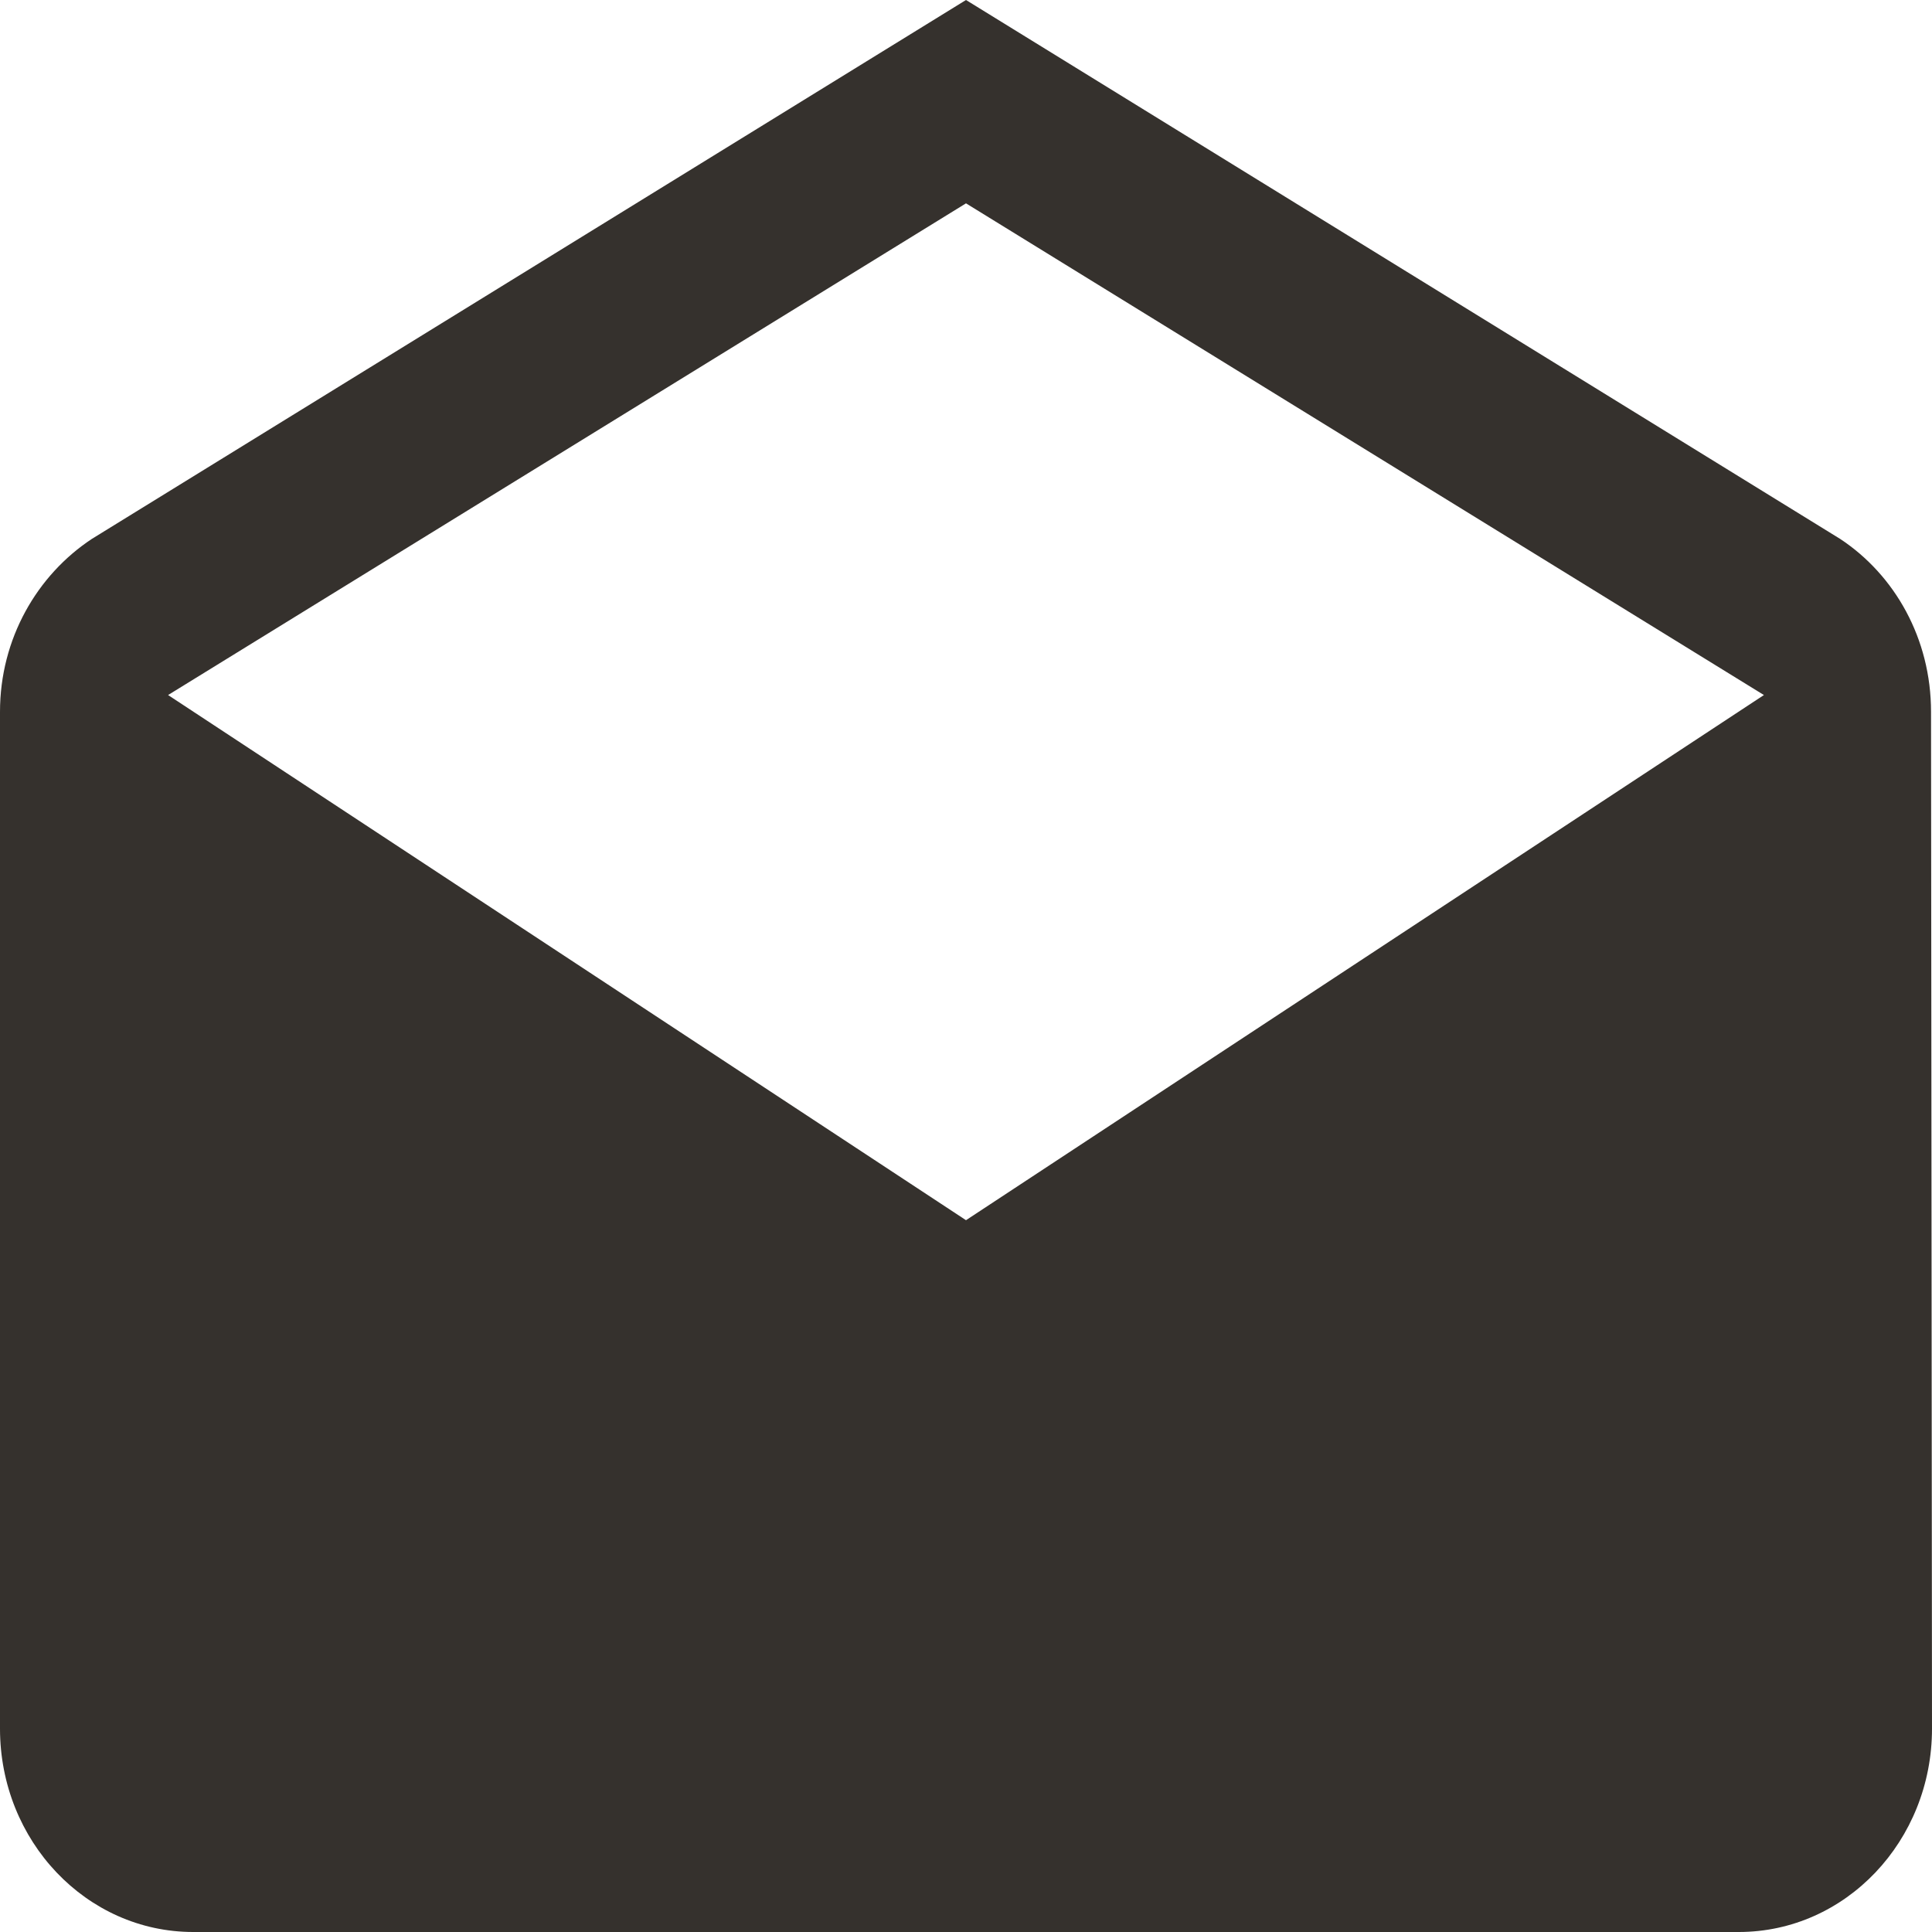 <svg width="28" height="28" viewBox="0 0 28 28" fill="none" xmlns="http://www.w3.org/2000/svg">
<g clip-path="url(#clip0_14669_6788)">
<g clip-path="url(#clip1_14669_6788)">
<path d="M27.986 10.316C27.986 9.255 27.461 8.334 26.67 7.811L14 0L1.33 7.811C0.539 8.334 0 9.255 0 10.316V25.053C0 26.681 1.253 28 2.8 28H25.2C26.747 28 28 26.681 28 25.053L27.986 10.316ZM14 17.684L2.436 10.073L14 2.947L25.564 10.073L14 17.684Z" fill="#35312D"/>
</g>
</g>
<defs>
<clipPath id="clip0_14669_6788">
<rect width="28" height="28" fill="white" transform="translate(28 28) rotate(-180)"/>
</clipPath>
<clipPath id="clip1_14669_6788">
<rect width="28" height="28" fill="white"/>
</clipPath>
</defs>
</svg>
